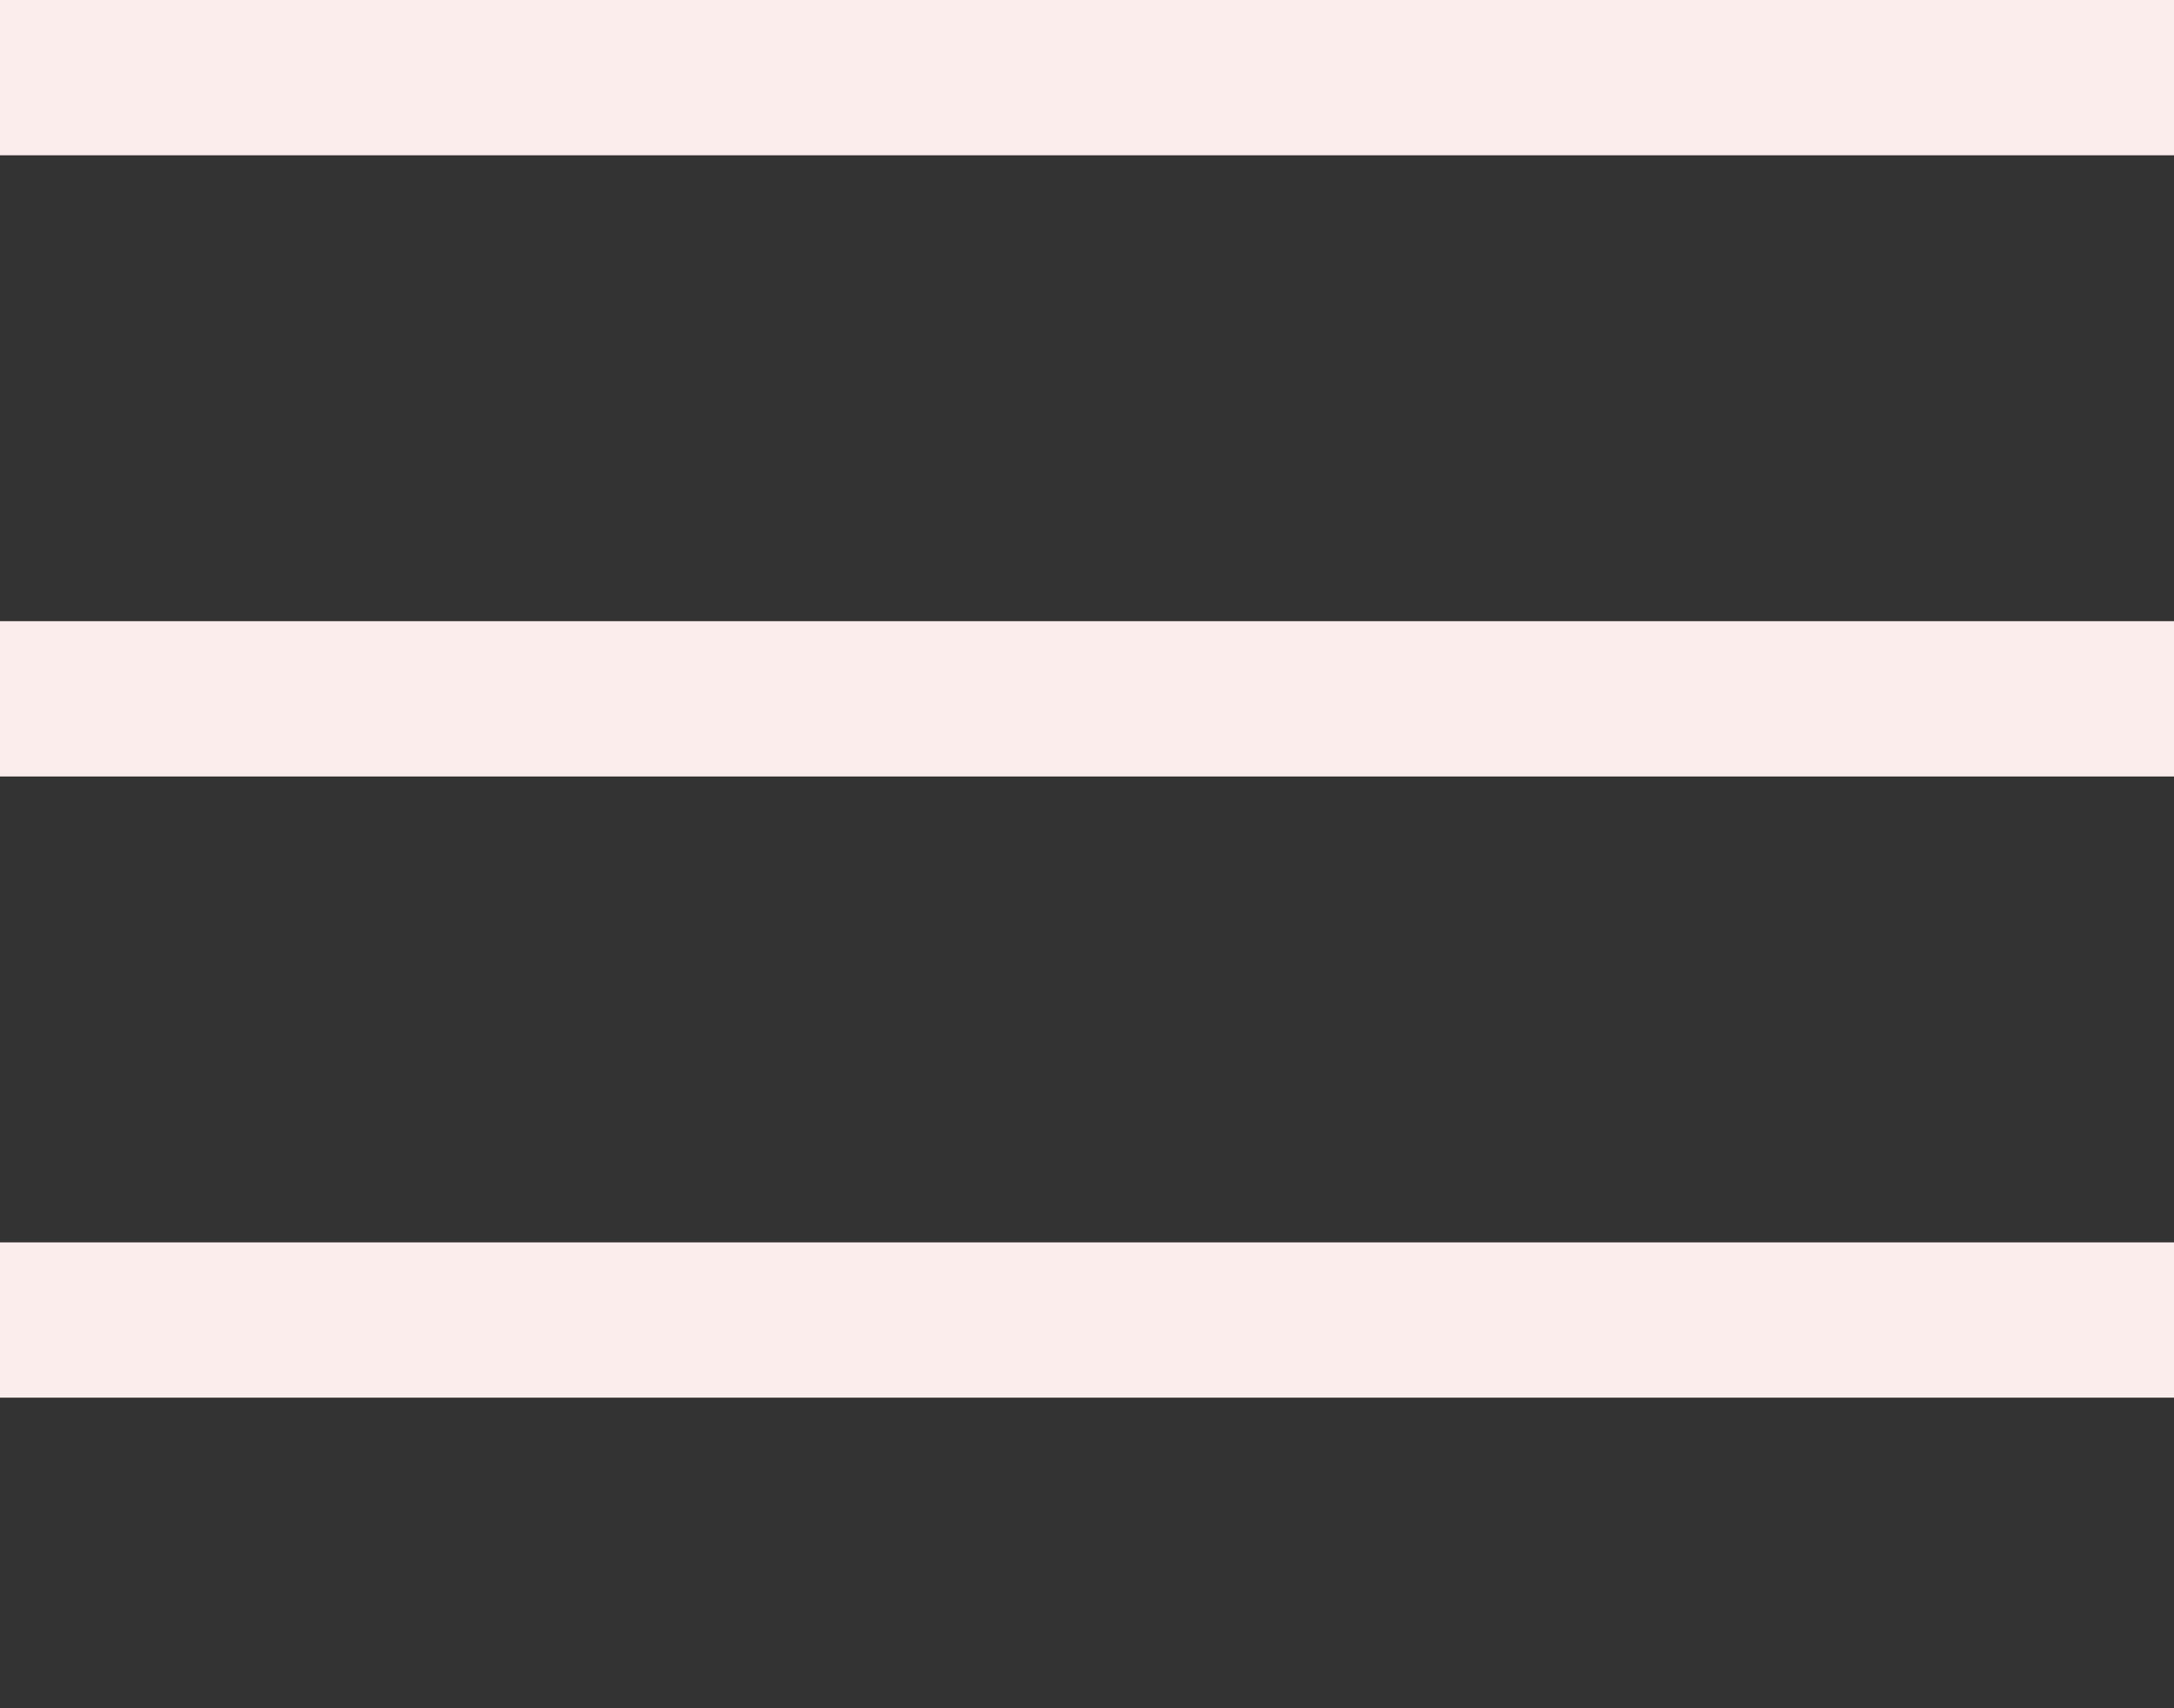<?xml version="1.0" encoding="UTF-8"?> <svg xmlns="http://www.w3.org/2000/svg" width="14" height="11" viewBox="0 0 14 11" fill="none"><rect x="0" y="0" width="14" height="11" fill="#333333" stroke="none"/><rect width="14" height="1" fill="#FCEDED"></rect><rect y="4" width="14" height="1" fill="#FCEDED"></rect><rect y="8" width="14" height="1" fill="#FCEDED"></rect></svg> 